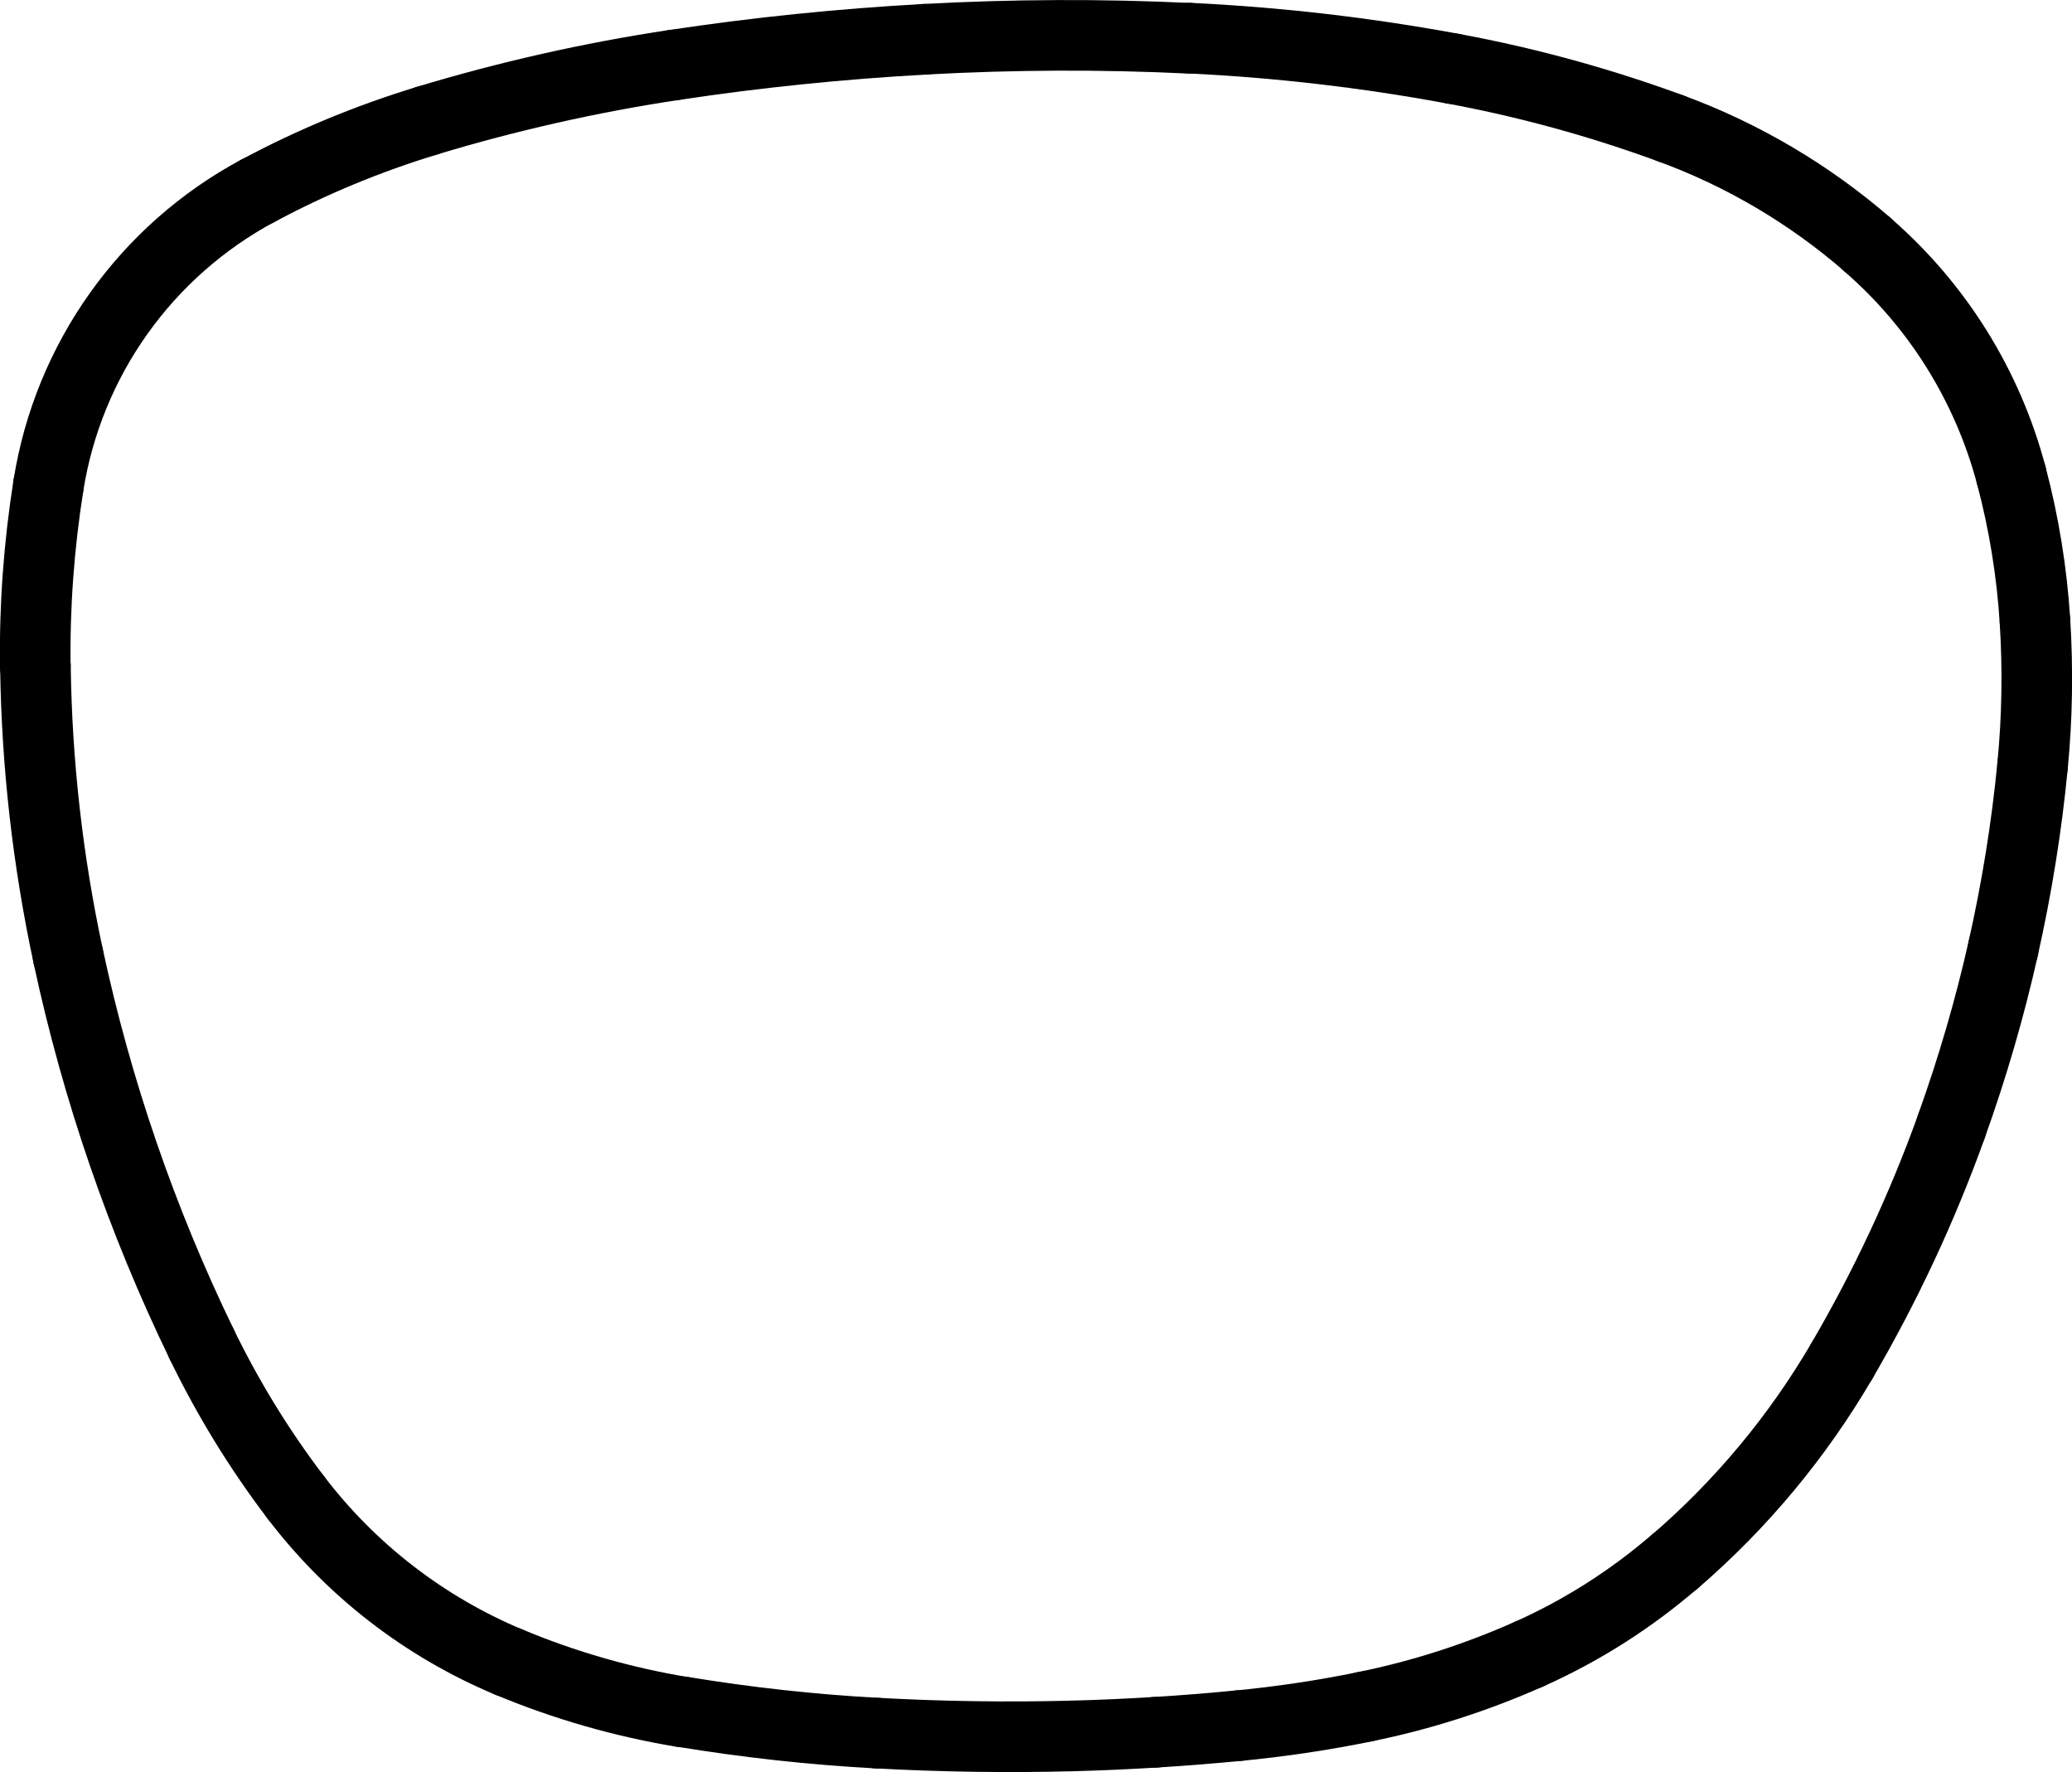 <svg xmlns="http://www.w3.org/2000/svg" id="Layer_2" data-name="Layer 2" viewBox="0 0 146.73 125.49"><defs><style>      .cls-1 {        fill: none;        stroke: #000;        stroke-linecap: round;        stroke-miterlimit: 10;        stroke-width: 5px;      }    </style></defs><g id="Layer_1-2" data-name="Layer 1"><path class="cls-1" d="M18.26,13.51c-7.93,4.26-13.42,11.97-14.83,20.86"></path><path class="cls-1" d="M30.26,8.54c-4.15,1.26-8.17,2.92-11.99,4.97"></path><path class="cls-1" d="M47.74,4.6c-5.92.89-11.76,2.21-17.49,3.94"></path><path class="cls-1" d="M65.5,2.78c-5.94.33-11.87.93-17.75,1.82"></path><path class="cls-1" d="M84.22,2.71c-6.24-.3-12.49-.27-18.72.07"></path><path class="cls-1" d="M102.87,4.86c-6.16-1.14-12.39-1.86-18.65-2.16"></path><path class="cls-1" d="M118.31,9.09c-5.02-1.84-10.18-3.26-15.44-4.23"></path><path class="cls-1" d="M132.27,17.34c-4.11-3.57-8.84-6.37-13.96-8.25"></path><path class="cls-1" d="M142.43,33.66c-1.68-6.34-5.22-12.02-10.17-16.32"></path><path class="cls-1" d="M144.11,44.01c-.22-3.5-.78-6.96-1.68-10.35"></path><path class="cls-1" d="M143.94,54.2c.33-3.39.38-6.79.17-10.19"></path><path class="cls-1" d="M141.86,67.16c.96-4.27,1.66-8.6,2.08-12.96"></path><path class="cls-1" d="M138.19,79.76c1.48-4.12,2.71-8.33,3.67-12.6"></path><path class="cls-1" d="M130.43,96.38c3.09-5.29,5.69-10.85,7.76-16.61"></path><path class="cls-1" d="M118.61,110.58c4.7-4.05,8.69-8.85,11.82-14.2"></path><path class="cls-1" d="M108.27,117.14c3.75-1.67,7.23-3.89,10.34-6.57"></path><path class="cls-1" d="M96.7,120.85c3.98-.81,7.86-2.06,11.57-3.71"></path><path class="cls-1" d="M87.73,122.2c3.01-.29,6.01-.74,8.98-1.35"></path><path class="cls-1" d="M81.82,122.67c1.97-.12,3.94-.28,5.9-.47"></path><path class="cls-1" d="M75.91,122.93c1.97-.05,3.94-.14,5.91-.26"></path><path class="cls-1" d="M62.1,122.73c4.6.25,9.21.32,13.81.2"></path><path class="cls-1" d="M48.32,121.22c4.56.75,9.16,1.26,13.78,1.51"></path><path class="cls-1" d="M36.04,117.7c3.94,1.65,8.07,2.83,12.28,3.53"></path><path class="cls-1" d="M20.94,106.03c3.92,5.15,9.12,9.17,15.09,11.67"></path><path class="cls-1" d="M14.27,95.16c1.86,3.84,4.09,7.48,6.67,10.87"></path><path class="cls-1" d="M4.82,67.67c2.04,9.51,5.21,18.74,9.45,27.49"></path><path class="cls-1" d="M2.51,47.2c.09,6.88.87,13.74,2.31,20.47"></path><path class="cls-1" d="M3.43,34.37c-.67,4.24-.99,8.53-.93,12.83"></path></g></svg>